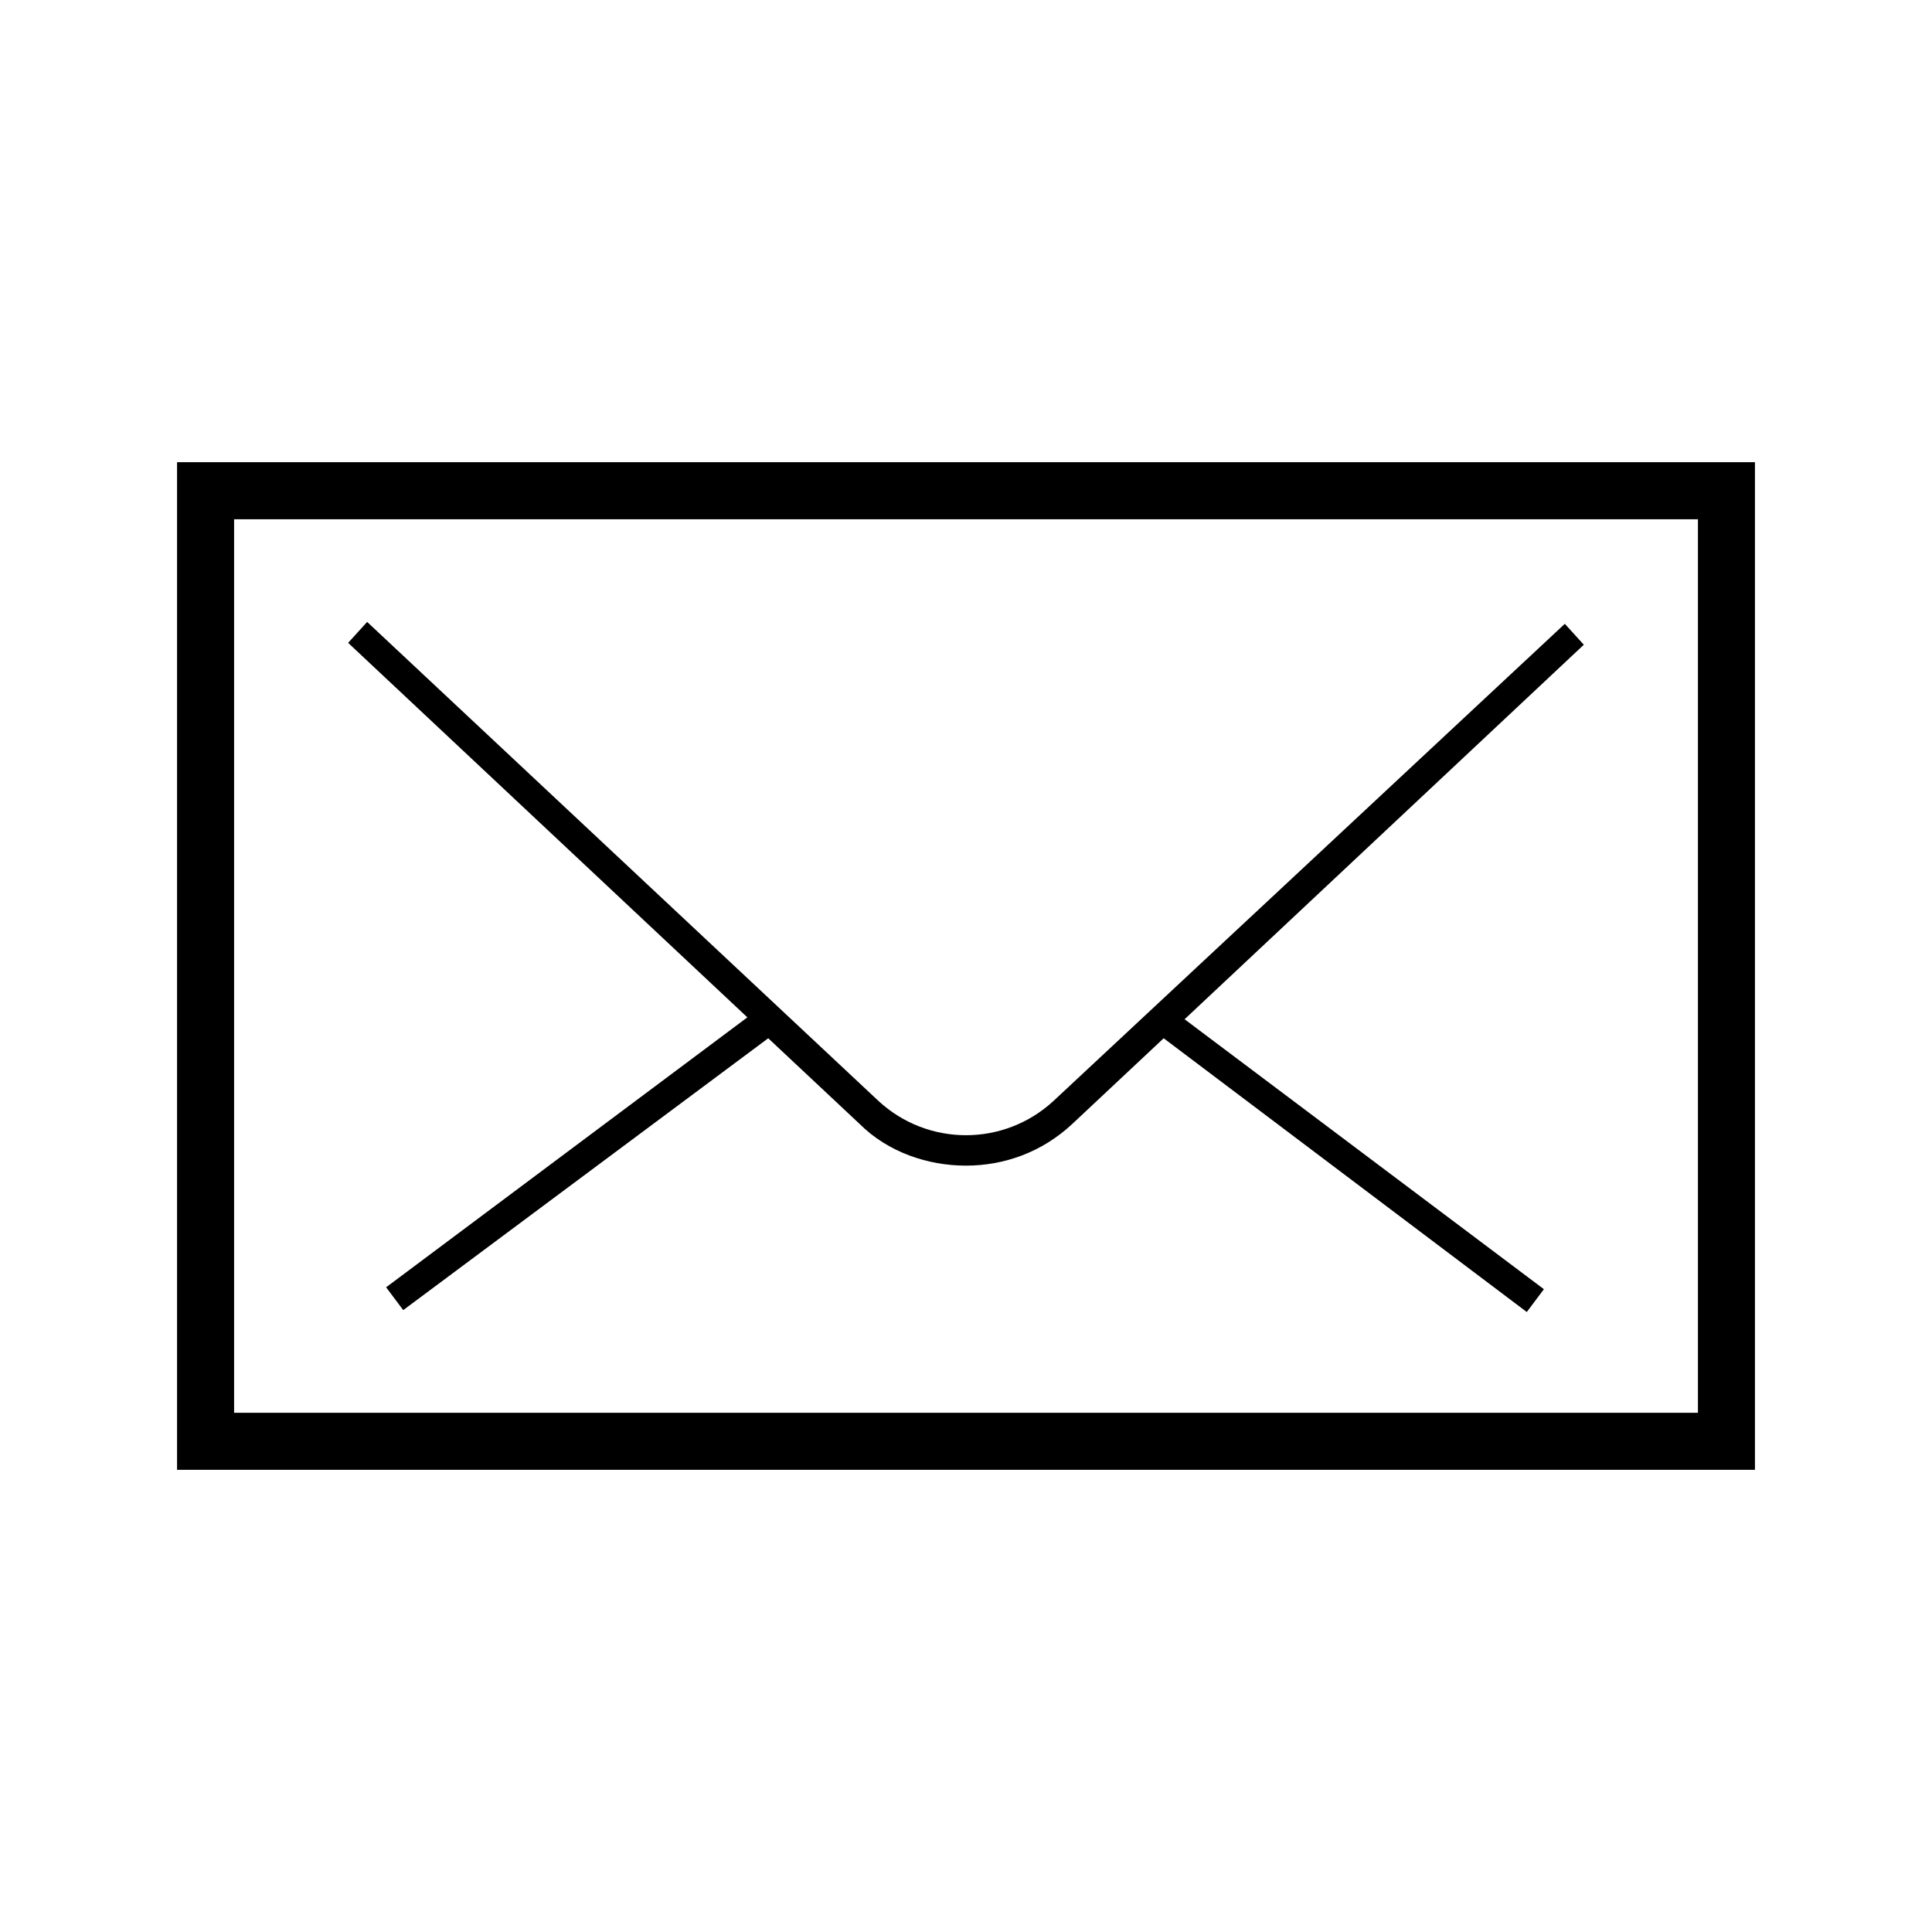 <?xml version="1.0" encoding="UTF-8"?>
<!-- Uploaded to: SVG Repo, www.svgrepo.com, Generator: SVG Repo Mixer Tools -->
<svg fill="#000000" width="800px" height="800px" version="1.1" viewBox="144 144 512 512" xmlns="http://www.w3.org/2000/svg">
 <path d="m190.92 266.49v267.02h418.16v-267.02zm403.05 251.91h-387.93v-236.79h387.93zm-251.91-104.79-105.8-99.25 5.039-5.543 135.52 126.96c13.098 12.09 33.25 12.09 46.352 0l135.52-126.46 5.039 5.543-105.8 99.25 95.219 71.539-4.535 6.047-96.227-72.547-24.184 22.672c-8.062 7.559-18.137 11.082-28.215 11.082s-20.656-3.527-28.215-11.082l-24.184-22.672-96.727 72.043-4.535-6.047z"/>
</svg>